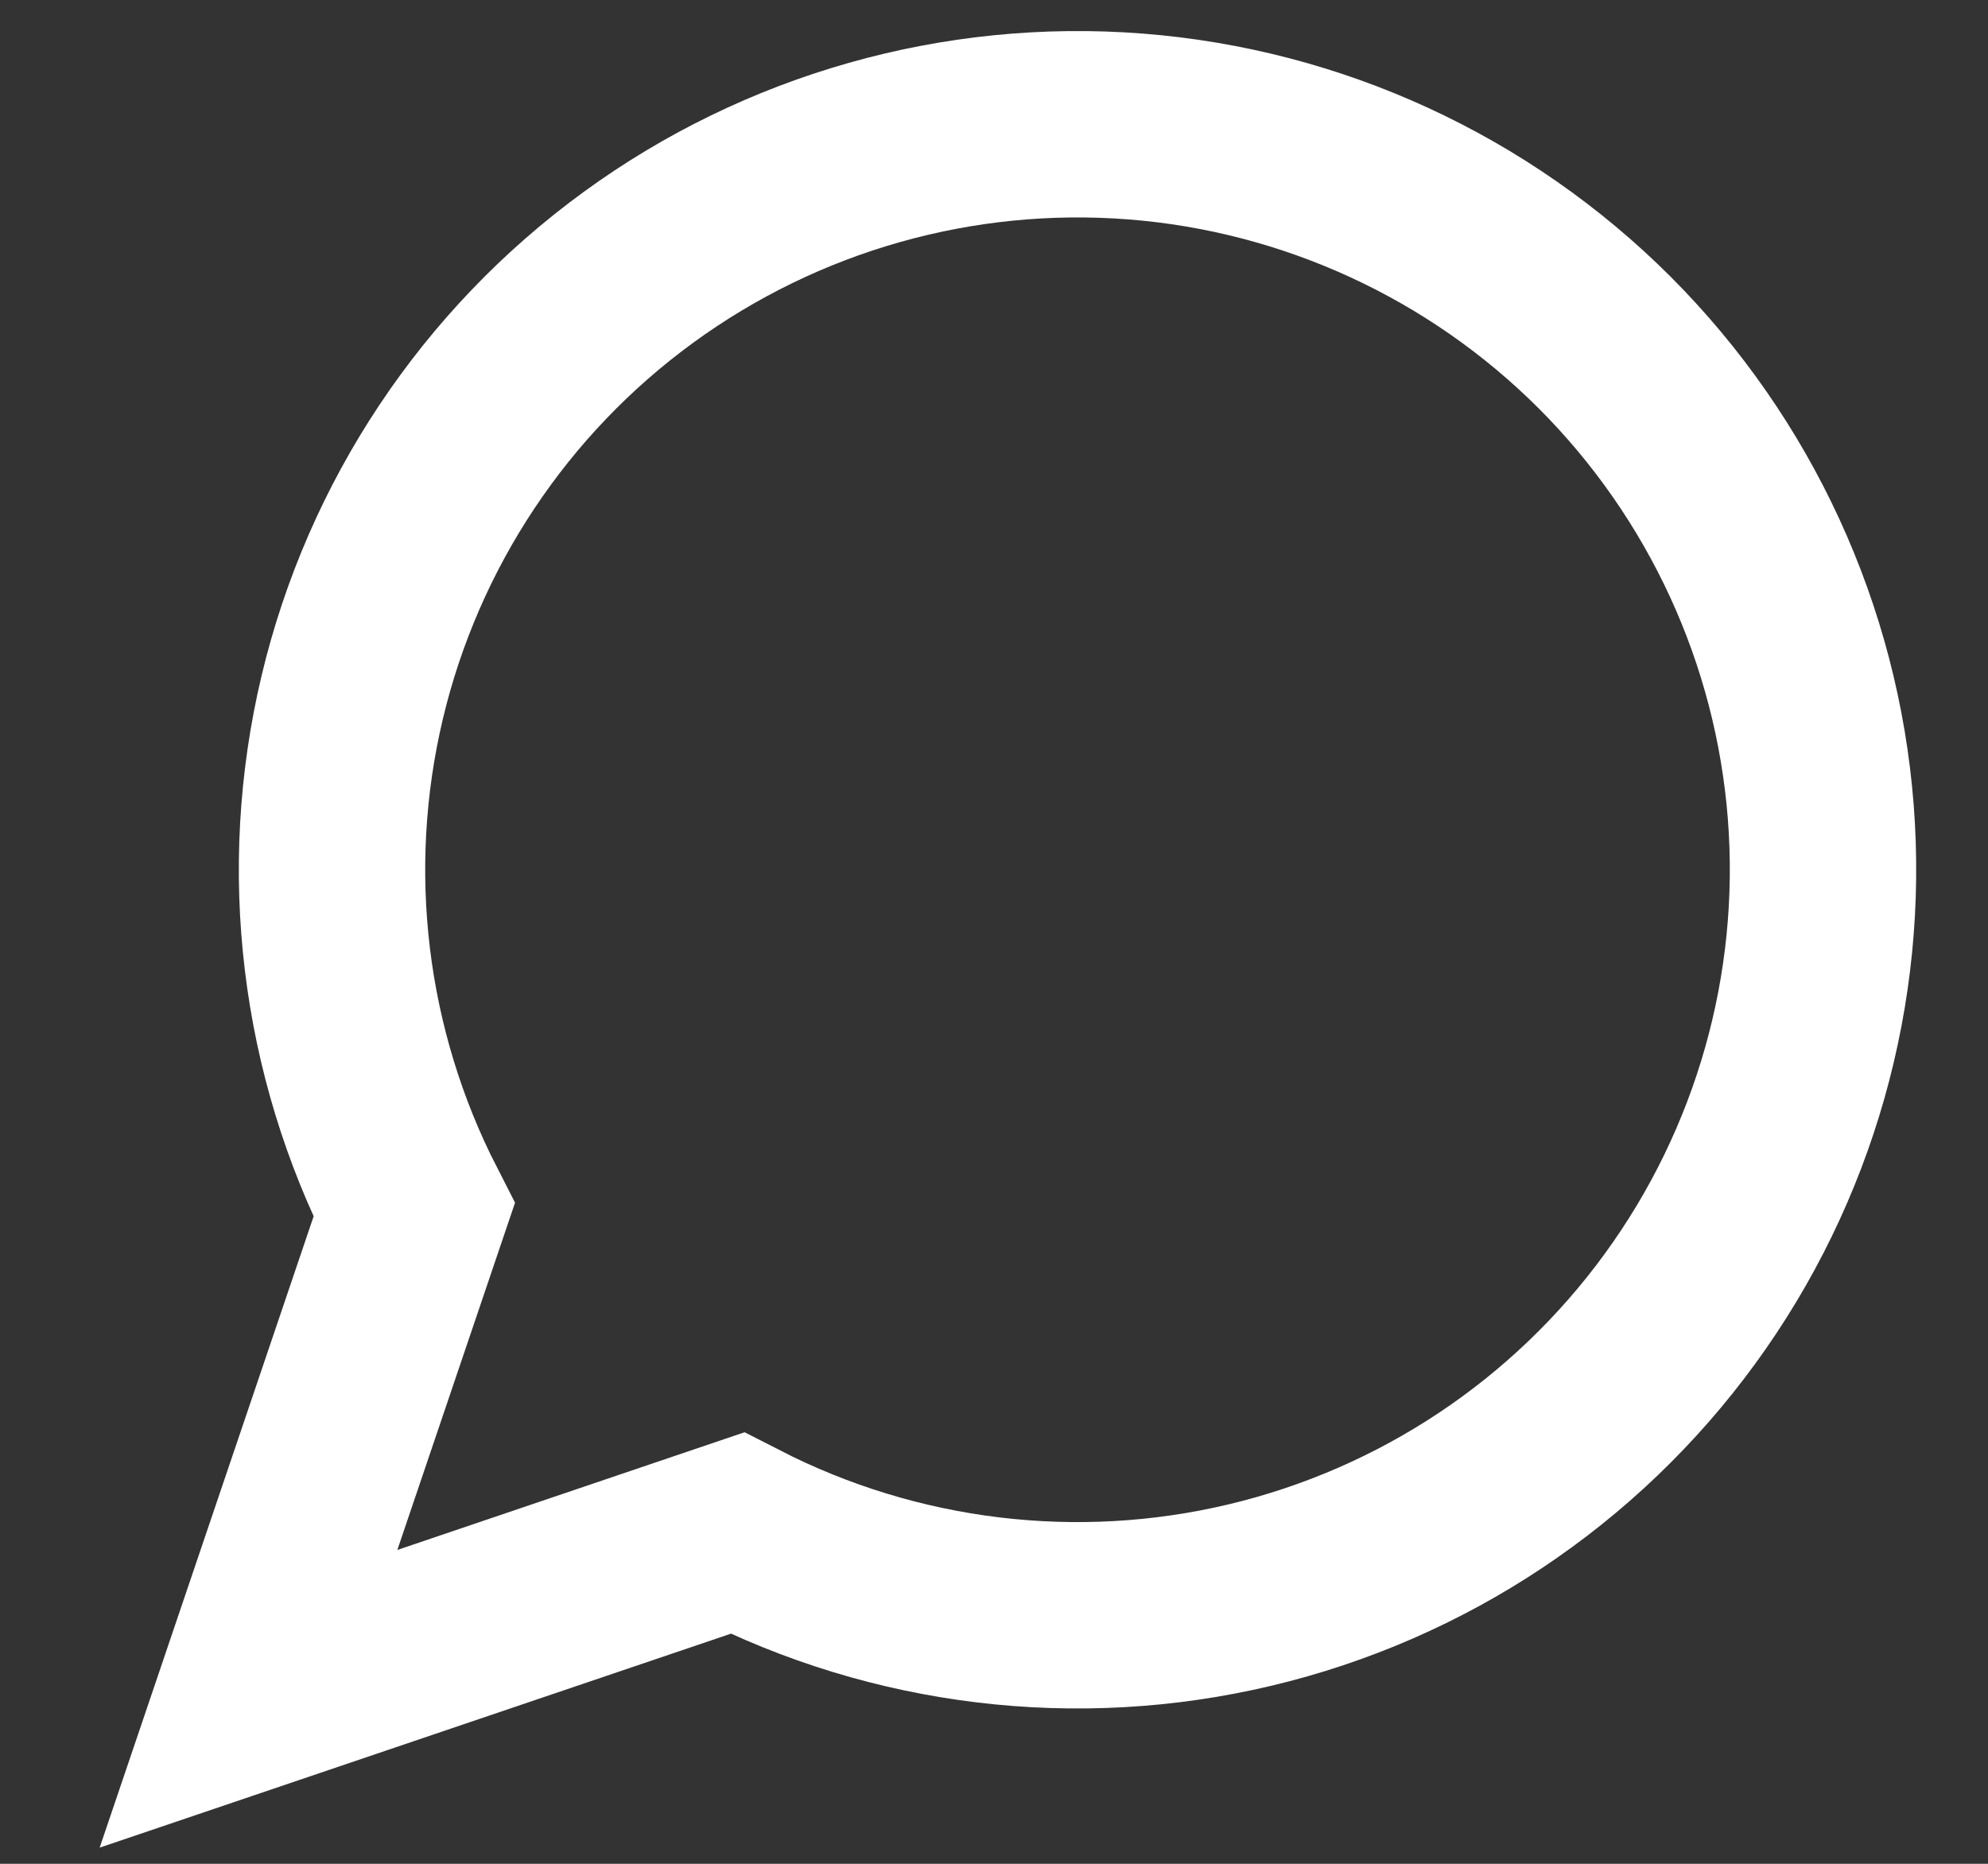 <?xml version="1.0" encoding="utf-8"?>
<svg xmlns="http://www.w3.org/2000/svg" fill="none" height="100%" overflow="visible" preserveAspectRatio="none" style="display: block;" viewBox="0 0 16 15" width="100%">
<rect x="0" y="0" width="16" height="15" fill="#333333" stroke="none"/>
<path d="M5.933 12.339C7.206 12.991 8.669 13.168 10.061 12.837C11.452 12.506 12.679 11.689 13.521 10.533C14.363 9.378 14.765 7.959 14.654 6.533C14.543 5.108 13.926 3.769 12.915 2.757C11.903 1.746 10.564 1.129 9.139 1.018C7.713 0.907 6.294 1.309 5.139 2.151C3.983 2.993 3.166 4.22 2.835 5.611C2.504 7.003 2.681 8.466 3.333 9.739L2 13.672L5.933 12.339Z" id="Vector" stroke="white" stroke-linecap="round" stroke-width="1.5"/>
</svg>